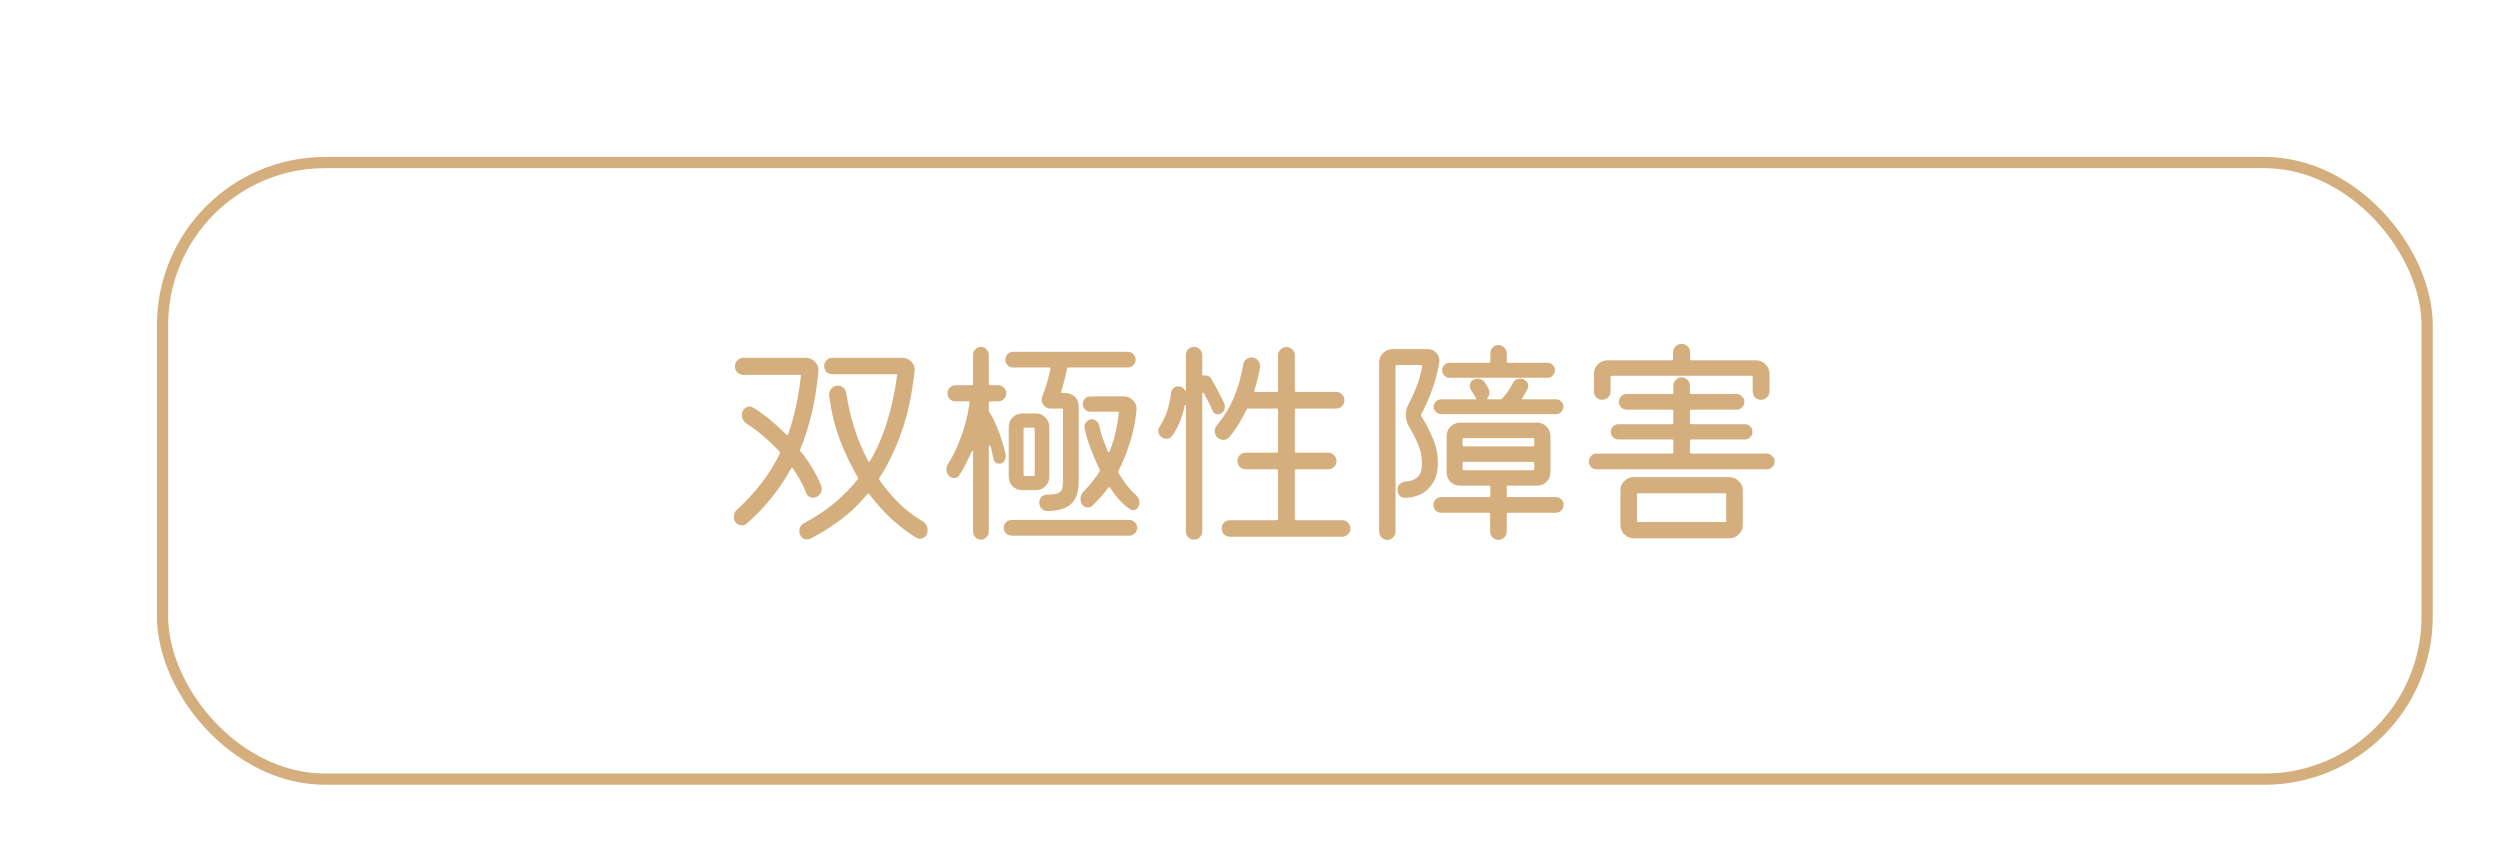 <svg width="223" height="76" viewBox="0 0 223 76" fill="none" xmlns="http://www.w3.org/2000/svg">
<g filter="url(#filter0_d_339_385)">
<rect x="10" y="10" width="203" height="56" rx="15" fill="white"/>
<rect x="10.5" y="10.5" width="202" height="55" rx="14.5" stroke="#D4AE7C"/>
</g>
<path d="M71.9 43.96C71.753 43.573 71.58 43.2 71.38 42.84C71.18 42.48 70.967 42.133 70.74 41.8C70.673 41.707 70.613 41.707 70.56 41.8C70.027 42.773 69.427 43.667 68.76 44.48C68.107 45.28 67.393 46.02 66.62 46.7C66.487 46.807 66.34 46.86 66.18 46.86C65.94 46.86 65.747 46.767 65.6 46.58C65.507 46.447 65.46 46.287 65.46 46.1C65.46 45.833 65.553 45.62 65.74 45.46C66.567 44.713 67.293 43.927 67.92 43.1C68.56 42.273 69.107 41.393 69.56 40.46C69.573 40.393 69.567 40.333 69.54 40.28C69.087 39.8 68.613 39.347 68.12 38.92C67.627 38.493 67.113 38.113 66.58 37.78C66.313 37.58 66.18 37.32 66.18 37C66.18 36.787 66.247 36.613 66.38 36.48C66.527 36.333 66.687 36.26 66.86 36.26C66.967 36.26 67.073 36.293 67.18 36.36C67.647 36.64 68.133 36.987 68.64 37.4C69.147 37.813 69.647 38.267 70.14 38.76C70.207 38.84 70.26 38.833 70.3 38.74C70.58 37.953 70.813 37.127 71 36.26C71.187 35.393 71.333 34.493 71.44 33.56C71.467 33.48 71.433 33.44 71.34 33.44H66.3C66.1 33.44 65.927 33.367 65.78 33.22C65.633 33.073 65.56 32.893 65.56 32.68C65.56 32.467 65.633 32.287 65.78 32.14C65.927 31.993 66.1 31.92 66.3 31.92H71.9C72.22 31.92 72.487 32.04 72.7 32.28C72.927 32.507 73.027 32.787 73 33.12C72.88 34.467 72.68 35.72 72.4 36.88C72.133 38.027 71.793 39.093 71.38 40.08C71.367 40.133 71.373 40.187 71.4 40.24C71.787 40.72 72.133 41.213 72.44 41.72C72.747 42.227 73.007 42.74 73.22 43.26C73.247 43.313 73.267 43.367 73.28 43.42C73.293 43.473 73.3 43.527 73.3 43.58C73.3 43.913 73.147 44.16 72.84 44.32C72.787 44.333 72.733 44.353 72.68 44.38C72.64 44.393 72.593 44.4 72.54 44.4C72.247 44.4 72.033 44.253 71.9 43.96ZM82.24 46.46C82.573 46.647 82.74 46.933 82.74 47.32C82.74 47.533 82.673 47.707 82.54 47.84C82.407 47.987 82.247 48.06 82.06 48.06C81.953 48.06 81.853 48.033 81.76 47.98C81.067 47.567 80.353 47.033 79.62 46.38C78.9 45.727 78.207 44.96 77.54 44.08C77.487 43.987 77.433 43.98 77.38 44.06C76.593 45.007 75.76 45.8 74.88 46.44C74 47.08 73.147 47.613 72.32 48.04C72.227 48.093 72.12 48.12 72 48.12C71.693 48.12 71.48 47.973 71.36 47.68C71.32 47.573 71.3 47.473 71.3 47.38C71.3 47.06 71.453 46.813 71.76 46.64C72.747 46.12 73.633 45.533 74.42 44.88C75.207 44.227 75.907 43.513 76.52 42.74C76.56 42.687 76.56 42.633 76.52 42.58C75.92 41.567 75.387 40.453 74.92 39.24C74.467 38.027 74.147 36.713 73.96 35.3C73.933 35.06 73.993 34.853 74.14 34.68C74.287 34.493 74.487 34.4 74.74 34.4C74.927 34.4 75.087 34.46 75.22 34.58C75.367 34.7 75.453 34.853 75.48 35.04C75.627 36.027 75.86 37.047 76.18 38.1C76.5 39.14 76.92 40.147 77.44 41.12C77.467 41.173 77.493 41.2 77.52 41.2C77.56 41.2 77.587 41.18 77.6 41.14C78.227 40.073 78.733 38.907 79.12 37.64C79.52 36.373 79.82 34.993 80.02 33.5C80.047 33.42 80.013 33.38 79.92 33.38H74.26C74.047 33.38 73.867 33.313 73.72 33.18C73.587 33.033 73.52 32.86 73.52 32.66C73.52 32.447 73.587 32.273 73.72 32.14C73.867 31.993 74.047 31.92 74.26 31.92H80.5C80.82 31.92 81.087 32.04 81.3 32.28C81.527 32.507 81.62 32.78 81.58 33.1C81.353 35.18 80.96 37.007 80.4 38.58C79.84 40.14 79.187 41.493 78.44 42.64C78.4 42.693 78.4 42.747 78.44 42.8C78.947 43.533 79.513 44.213 80.14 44.84C80.767 45.467 81.467 46.007 82.24 46.46ZM89.72 40.6C89.747 40.773 89.7 40.947 89.58 41.12C89.473 41.28 89.32 41.36 89.12 41.36C88.853 41.36 88.687 41.22 88.62 40.94C88.58 40.753 88.54 40.567 88.5 40.38C88.46 40.18 88.407 39.98 88.34 39.78C88.327 39.727 88.3 39.707 88.26 39.72C88.22 39.72 88.2 39.747 88.2 39.8V47.44C88.2 47.627 88.127 47.787 87.98 47.92C87.847 48.067 87.687 48.14 87.5 48.14C87.3 48.14 87.133 48.067 87 47.92C86.867 47.787 86.8 47.627 86.8 47.44V40.32C86.8 40.253 86.78 40.22 86.74 40.22C86.713 40.207 86.687 40.233 86.66 40.3C86.5 40.673 86.327 41.04 86.14 41.4C85.967 41.747 85.773 42.08 85.56 42.4C85.467 42.56 85.307 42.64 85.08 42.64C84.92 42.64 84.78 42.58 84.66 42.46C84.5 42.3 84.42 42.1 84.42 41.86C84.42 41.673 84.467 41.513 84.56 41.38C84.907 40.847 85.207 40.267 85.46 39.64C85.727 39.013 85.947 38.38 86.12 37.74C86.293 37.087 86.413 36.48 86.48 35.92C86.507 35.84 86.473 35.8 86.38 35.8H85.24C85.04 35.8 84.867 35.733 84.72 35.6C84.587 35.453 84.52 35.28 84.52 35.08C84.52 34.88 84.587 34.713 84.72 34.58C84.867 34.433 85.04 34.36 85.24 34.36H86.68C86.76 34.36 86.8 34.32 86.8 34.24V31.64C86.8 31.453 86.867 31.293 87 31.16C87.133 31.013 87.3 30.94 87.5 30.94C87.687 30.94 87.847 31.013 87.98 31.16C88.127 31.293 88.2 31.453 88.2 31.64V34.24C88.2 34.32 88.24 34.36 88.32 34.36H89.04C89.24 34.36 89.407 34.433 89.54 34.58C89.687 34.713 89.76 34.88 89.76 35.08C89.76 35.28 89.687 35.453 89.54 35.6C89.407 35.733 89.24 35.8 89.04 35.8H88.32C88.24 35.8 88.2 35.84 88.2 35.92V36.62C88.2 36.66 88.213 36.707 88.24 36.76C88.467 37.08 88.673 37.473 88.86 37.94C89.06 38.393 89.233 38.86 89.38 39.34C89.527 39.807 89.64 40.227 89.72 40.6ZM93.7 32.92V32.88C93.7 32.813 93.66 32.78 93.58 32.78H90.38C90.193 32.78 90.027 32.713 89.88 32.58C89.747 32.447 89.68 32.28 89.68 32.08C89.68 31.88 89.747 31.713 89.88 31.58C90.027 31.447 90.193 31.38 90.38 31.38H100.6C100.787 31.38 100.947 31.447 101.08 31.58C101.227 31.713 101.3 31.88 101.3 32.08C101.3 32.28 101.227 32.447 101.08 32.58C100.947 32.713 100.787 32.78 100.6 32.78H95.3C95.247 32.78 95.207 32.813 95.18 32.88C95.033 33.6 94.86 34.28 94.66 34.92C94.633 35.013 94.667 35.06 94.76 35.06H95.02C95.367 35.06 95.653 35.173 95.88 35.4C96.107 35.627 96.22 35.913 96.22 36.26V42.9C96.22 43.62 96.1 44.173 95.86 44.56C95.62 44.947 95.287 45.213 94.86 45.36C94.447 45.507 93.967 45.58 93.42 45.58C93.207 45.58 93.033 45.507 92.9 45.36C92.767 45.2 92.7 45.02 92.7 44.82C92.7 44.62 92.767 44.453 92.9 44.32C93.047 44.187 93.22 44.12 93.42 44.12C93.86 44.12 94.173 44.08 94.36 44C94.56 43.92 94.687 43.787 94.74 43.6C94.793 43.4 94.82 43.14 94.82 42.82V36.56C94.82 36.48 94.78 36.44 94.7 36.44H93.68C93.467 36.44 93.287 36.36 93.14 36.2C92.993 36.04 92.92 35.853 92.92 35.64C92.92 35.533 92.94 35.433 92.98 35.34C93.273 34.62 93.513 33.813 93.7 32.92ZM101.3 44.14C101.527 44.34 101.64 44.567 101.64 44.82C101.64 44.913 101.62 45.013 101.58 45.12C101.487 45.373 101.307 45.5 101.04 45.5C100.933 45.5 100.847 45.473 100.78 45.42C100.167 44.993 99.58 44.353 99.02 43.5C99.007 43.46 98.98 43.44 98.94 43.44C98.913 43.44 98.887 43.46 98.86 43.5C98.633 43.82 98.393 44.113 98.14 44.38C97.9 44.647 97.66 44.893 97.42 45.12C97.313 45.213 97.187 45.26 97.04 45.26C96.8 45.26 96.62 45.16 96.5 44.96C96.42 44.813 96.38 44.667 96.38 44.52C96.38 44.253 96.467 44.033 96.64 43.86C97.173 43.327 97.66 42.72 98.1 42.04C98.113 41.987 98.113 41.933 98.1 41.88C97.767 41.213 97.48 40.553 97.24 39.9C97 39.233 96.833 38.653 96.74 38.16C96.713 37.96 96.767 37.787 96.9 37.64C97.033 37.48 97.2 37.4 97.4 37.4C97.547 37.4 97.68 37.453 97.8 37.56C97.92 37.653 98 37.773 98.04 37.92C98.107 38.267 98.207 38.64 98.34 39.04C98.487 39.44 98.647 39.847 98.82 40.26C98.847 40.313 98.873 40.34 98.9 40.34C98.94 40.34 98.967 40.313 98.98 40.26C99.38 39.26 99.653 38.12 99.8 36.84C99.827 36.76 99.793 36.72 99.7 36.72H97.26C97.073 36.72 96.913 36.653 96.78 36.52C96.647 36.387 96.58 36.227 96.58 36.04C96.58 35.853 96.647 35.693 96.78 35.56C96.913 35.427 97.073 35.36 97.26 35.36H100.24C100.573 35.36 100.853 35.48 101.08 35.72C101.307 35.96 101.407 36.24 101.38 36.56C101.287 37.547 101.093 38.507 100.8 39.44C100.52 40.36 100.173 41.213 99.76 42C99.733 42.067 99.74 42.133 99.78 42.2C100.02 42.6 100.267 42.967 100.52 43.3C100.787 43.633 101.047 43.913 101.3 44.14ZM93.6 38.08V42.52C93.6 42.853 93.48 43.14 93.24 43.38C93.013 43.607 92.733 43.72 92.4 43.72H91.18C90.847 43.72 90.56 43.607 90.32 43.38C90.093 43.14 89.98 42.853 89.98 42.52V38.08C89.98 37.747 90.093 37.467 90.32 37.24C90.56 37 90.847 36.88 91.18 36.88H92.4C92.733 36.88 93.013 37 93.24 37.24C93.48 37.467 93.6 37.747 93.6 38.08ZM91.3 42.34C91.3 42.42 91.34 42.46 91.42 42.46H92.18C92.26 42.46 92.3 42.42 92.3 42.34V38.26C92.3 38.18 92.26 38.14 92.18 38.14H91.42C91.34 38.14 91.3 38.18 91.3 38.26V42.34ZM90.26 46.38H100.74C100.927 46.38 101.087 46.447 101.22 46.58C101.367 46.713 101.44 46.88 101.44 47.08C101.44 47.28 101.367 47.447 101.22 47.58C101.087 47.713 100.927 47.78 100.74 47.78H90.26C90.06 47.78 89.887 47.713 89.74 47.58C89.607 47.447 89.54 47.28 89.54 47.08C89.54 46.88 89.607 46.713 89.74 46.58C89.887 46.447 90.06 46.38 90.26 46.38ZM108.92 36.88C108.813 36.933 108.727 36.96 108.66 36.96C108.42 36.96 108.253 36.847 108.16 36.62C108.053 36.367 107.933 36.113 107.8 35.86C107.667 35.593 107.527 35.333 107.38 35.08C107.353 35.027 107.32 35.007 107.28 35.02C107.253 35.02 107.24 35.053 107.24 35.12V47.4C107.24 47.6 107.167 47.773 107.02 47.92C106.887 48.067 106.72 48.14 106.52 48.14C106.307 48.14 106.127 48.067 105.98 47.92C105.847 47.773 105.78 47.6 105.78 47.4V36.16C105.78 36.133 105.767 36.12 105.74 36.12C105.713 36.107 105.693 36.113 105.68 36.14C105.573 36.66 105.433 37.14 105.26 37.58C105.087 38.02 104.86 38.44 104.58 38.84C104.46 39.04 104.28 39.14 104.04 39.14C103.907 39.14 103.767 39.093 103.62 39C103.42 38.867 103.32 38.68 103.32 38.44C103.32 38.307 103.36 38.18 103.44 38.06C103.747 37.567 103.98 37.073 104.14 36.58C104.3 36.073 104.407 35.553 104.46 35.02C104.487 34.86 104.56 34.727 104.68 34.62C104.8 34.513 104.933 34.46 105.08 34.46C105.347 34.46 105.547 34.573 105.68 34.8C105.747 34.893 105.78 34.887 105.78 34.78V31.68C105.78 31.48 105.847 31.307 105.98 31.16C106.127 31.013 106.307 30.94 106.52 30.94C106.72 30.94 106.887 31.013 107.02 31.16C107.167 31.307 107.24 31.48 107.24 31.68V33.4C107.24 33.48 107.287 33.513 107.38 33.5C107.513 33.473 107.64 33.487 107.76 33.54C107.893 33.593 107.993 33.687 108.06 33.82C108.233 34.113 108.427 34.46 108.64 34.86C108.853 35.26 109.04 35.633 109.2 35.98C109.24 36.073 109.26 36.167 109.26 36.26C109.26 36.553 109.147 36.76 108.92 36.88ZM115.5 46.28C115.5 46.36 115.54 46.4 115.62 46.4H119.7C119.913 46.4 120.093 46.473 120.24 46.62C120.387 46.753 120.46 46.927 120.46 47.14C120.46 47.34 120.387 47.513 120.24 47.66C120.093 47.807 119.913 47.88 119.7 47.88H109.72C109.507 47.88 109.327 47.807 109.18 47.66C109.047 47.513 108.98 47.34 108.98 47.14C108.98 46.927 109.047 46.753 109.18 46.62C109.327 46.473 109.507 46.4 109.72 46.4H113.88C113.96 46.4 114 46.36 114 46.28V41.98C114 41.9 113.96 41.86 113.88 41.86H111.12C110.907 41.86 110.727 41.787 110.58 41.64C110.447 41.493 110.38 41.32 110.38 41.12C110.38 40.92 110.447 40.747 110.58 40.6C110.727 40.453 110.907 40.38 111.12 40.38H113.88C113.96 40.38 114 40.34 114 40.26V36.56C114 36.48 113.96 36.44 113.88 36.44H111.34C111.26 36.44 111.213 36.467 111.2 36.52C110.987 36.973 110.747 37.413 110.48 37.84C110.227 38.253 109.947 38.64 109.64 39C109.507 39.16 109.333 39.24 109.12 39.24C108.933 39.24 108.753 39.167 108.58 39.02C108.433 38.873 108.36 38.687 108.36 38.46C108.36 38.247 108.427 38.067 108.56 37.92C109.187 37.173 109.693 36.34 110.08 35.42C110.467 34.487 110.74 33.513 110.9 32.5C110.927 32.313 111.013 32.167 111.16 32.06C111.307 31.94 111.467 31.88 111.64 31.88C111.867 31.88 112.053 31.967 112.2 32.14C112.36 32.313 112.427 32.513 112.4 32.74C112.347 33.087 112.273 33.433 112.18 33.78C112.1 34.127 112 34.473 111.88 34.82C111.853 34.913 111.887 34.96 111.98 34.96H113.88C113.96 34.96 114 34.92 114 34.84V31.7C114 31.5 114.073 31.327 114.22 31.18C114.367 31.033 114.547 30.96 114.76 30.96C114.96 30.96 115.133 31.033 115.28 31.18C115.427 31.327 115.5 31.5 115.5 31.7V34.84C115.5 34.92 115.54 34.96 115.62 34.96H119.18C119.393 34.96 119.567 35.033 119.7 35.18C119.847 35.313 119.92 35.487 119.92 35.7C119.92 35.913 119.847 36.093 119.7 36.24C119.567 36.373 119.393 36.44 119.18 36.44H115.62C115.54 36.44 115.5 36.48 115.5 36.56V40.26C115.5 40.34 115.54 40.38 115.62 40.38H118.48C118.68 40.38 118.853 40.453 119 40.6C119.147 40.747 119.22 40.92 119.22 41.12C119.22 41.32 119.147 41.493 119 41.64C118.853 41.787 118.68 41.86 118.48 41.86H115.62C115.54 41.86 115.5 41.9 115.5 41.98V46.28ZM138.04 33.7H129.3C129.127 33.7 128.973 33.633 128.84 33.5C128.707 33.367 128.64 33.207 128.64 33.02C128.64 32.833 128.707 32.68 128.84 32.56C128.973 32.427 129.127 32.36 129.3 32.36H132.82C132.9 32.36 132.94 32.32 132.94 32.24V31.52C132.94 31.32 133.007 31.147 133.14 31C133.287 30.853 133.467 30.78 133.68 30.78C133.88 30.78 134.047 30.853 134.18 31C134.327 31.147 134.4 31.32 134.4 31.52V32.24C134.4 32.32 134.44 32.36 134.52 32.36H138.04C138.227 32.36 138.38 32.427 138.5 32.56C138.633 32.68 138.7 32.833 138.7 33.02C138.7 33.207 138.633 33.367 138.5 33.5C138.38 33.633 138.227 33.7 138.04 33.7ZM126.76 36.96C126.747 37.013 126.753 37.067 126.78 37.12C127.167 37.733 127.507 38.387 127.8 39.08C128.107 39.76 128.26 40.5 128.26 41.3C128.26 42.033 128.107 42.633 127.8 43.1C127.507 43.567 127.127 43.907 126.66 44.12C126.207 44.32 125.747 44.413 125.28 44.4C125.093 44.4 124.94 44.327 124.82 44.18C124.713 44.033 124.66 43.867 124.66 43.68C124.66 43.453 124.74 43.273 124.9 43.14C125.073 43.007 125.267 42.94 125.48 42.94C125.827 42.927 126.14 42.807 126.42 42.58C126.7 42.353 126.84 41.927 126.84 41.3C126.84 40.727 126.727 40.18 126.5 39.66C126.287 39.14 126.027 38.627 125.72 38.12C125.507 37.76 125.4 37.393 125.4 37.02C125.4 36.673 125.48 36.353 125.64 36.06C125.907 35.553 126.14 35.04 126.34 34.52C126.553 34 126.727 33.393 126.86 32.7V32.66C126.86 32.593 126.82 32.56 126.74 32.56H124.6C124.52 32.56 124.48 32.6 124.48 32.68V47.42C124.48 47.62 124.407 47.793 124.26 47.94C124.127 48.087 123.96 48.16 123.76 48.16C123.56 48.16 123.387 48.087 123.24 47.94C123.093 47.793 123.02 47.62 123.02 47.42V32.34C123.02 32.007 123.133 31.727 123.36 31.5C123.6 31.26 123.887 31.14 124.22 31.14H127.34C127.66 31.14 127.927 31.26 128.14 31.5C128.353 31.74 128.433 32.02 128.38 32.34C128.233 33.18 128.02 33.993 127.74 34.78C127.46 35.567 127.133 36.293 126.76 36.96ZM127.88 36.28C127.88 36.093 127.947 35.94 128.08 35.82C128.213 35.687 128.367 35.62 128.54 35.62H131.58C131.7 35.62 131.733 35.593 131.68 35.54C131.653 35.513 131.627 35.473 131.6 35.42C131.547 35.313 131.487 35.207 131.42 35.1C131.353 34.993 131.287 34.893 131.22 34.8C131.14 34.68 131.1 34.547 131.1 34.4C131.1 34.173 131.2 34 131.4 33.88C131.533 33.813 131.667 33.78 131.8 33.78C132.08 33.78 132.293 33.887 132.44 34.1C132.507 34.193 132.56 34.287 132.6 34.38C132.653 34.46 132.707 34.547 132.76 34.64C132.827 34.773 132.86 34.9 132.86 35.02C132.86 35.18 132.807 35.333 132.7 35.48C132.633 35.573 132.647 35.62 132.74 35.62H133.84C133.893 35.62 133.94 35.6 133.98 35.56C134.38 35.12 134.693 34.673 134.92 34.22C135.067 33.927 135.3 33.78 135.62 33.78C135.82 33.78 135.987 33.847 136.12 33.98C136.253 34.1 136.32 34.247 136.32 34.42C136.32 34.473 136.313 34.527 136.3 34.58C136.287 34.62 136.267 34.667 136.24 34.72C136.173 34.853 136.1 34.987 136.02 35.12C135.953 35.24 135.88 35.36 135.8 35.48C135.733 35.573 135.76 35.62 135.88 35.62H138.8C138.987 35.62 139.14 35.687 139.26 35.82C139.393 35.94 139.46 36.093 139.46 36.28C139.46 36.453 139.393 36.607 139.26 36.74C139.14 36.873 138.987 36.94 138.8 36.94H128.54C128.367 36.94 128.213 36.873 128.08 36.74C127.947 36.607 127.88 36.453 127.88 36.28ZM134.4 44.22C134.4 44.3 134.44 44.34 134.52 44.34H138.78C138.967 44.34 139.127 44.407 139.26 44.54C139.407 44.673 139.48 44.84 139.48 45.04C139.48 45.24 139.407 45.407 139.26 45.54C139.127 45.673 138.967 45.74 138.78 45.74H134.52C134.44 45.74 134.4 45.78 134.4 45.86V47.42C134.4 47.62 134.327 47.793 134.18 47.94C134.047 48.087 133.873 48.16 133.66 48.16C133.46 48.16 133.287 48.087 133.14 47.94C132.993 47.793 132.92 47.62 132.92 47.42V45.86C132.92 45.78 132.88 45.74 132.8 45.74H128.56C128.373 45.74 128.207 45.673 128.06 45.54C127.927 45.407 127.86 45.24 127.86 45.04C127.86 44.84 127.927 44.673 128.06 44.54C128.207 44.407 128.373 44.34 128.56 44.34H132.82C132.9 44.34 132.94 44.3 132.94 44.22V43.44C132.94 43.36 132.9 43.32 132.82 43.32H130.24C129.907 43.32 129.62 43.207 129.38 42.98C129.153 42.74 129.04 42.453 129.04 42.12V38.9C129.04 38.567 129.153 38.287 129.38 38.06C129.62 37.82 129.907 37.7 130.24 37.7H137.1C137.447 37.7 137.733 37.82 137.96 38.06C138.187 38.287 138.3 38.567 138.3 38.9V42.12C138.3 42.453 138.187 42.74 137.96 42.98C137.733 43.207 137.447 43.32 137.1 43.32H134.52C134.44 43.32 134.4 43.36 134.4 43.44V44.22ZM136.74 39.82C136.82 39.82 136.86 39.78 136.86 39.7V39.2C136.86 39.12 136.82 39.08 136.74 39.08H130.58C130.5 39.08 130.46 39.12 130.46 39.2V39.7C130.46 39.78 130.5 39.82 130.58 39.82H136.74ZM136.86 41.32C136.86 41.24 136.82 41.2 136.74 41.2H130.58C130.5 41.2 130.46 41.24 130.46 41.32V41.82C130.46 41.9 130.5 41.94 130.58 41.94H136.74C136.82 41.94 136.86 41.9 136.86 41.82V41.32ZM142.92 35.66C142.72 35.66 142.547 35.593 142.4 35.46C142.253 35.313 142.18 35.133 142.18 34.92V33.34C142.18 33.007 142.293 32.727 142.52 32.5C142.76 32.26 143.047 32.14 143.38 32.14H149.12C149.2 32.14 149.24 32.1 149.24 32.02V31.42C149.24 31.22 149.313 31.047 149.46 30.9C149.607 30.753 149.787 30.68 150 30.68C150.213 30.68 150.393 30.753 150.54 30.9C150.687 31.047 150.76 31.22 150.76 31.42V32.02C150.76 32.1 150.8 32.14 150.88 32.14H156.64C156.973 32.14 157.253 32.26 157.48 32.5C157.72 32.727 157.84 33.007 157.84 33.34V34.9C157.84 35.113 157.767 35.293 157.62 35.44C157.473 35.587 157.293 35.66 157.08 35.66C156.867 35.66 156.687 35.587 156.54 35.44C156.407 35.293 156.34 35.113 156.34 34.9V33.64C156.34 33.56 156.3 33.52 156.22 33.52H143.78C143.7 33.52 143.66 33.56 143.66 33.64V34.92C143.66 35.133 143.587 35.313 143.44 35.46C143.293 35.593 143.12 35.66 142.92 35.66ZM150.74 40.34C150.74 40.42 150.78 40.46 150.86 40.46H157.6C157.787 40.46 157.947 40.533 158.08 40.68C158.227 40.813 158.3 40.973 158.3 41.16C158.3 41.347 158.227 41.513 158.08 41.66C157.947 41.793 157.787 41.86 157.6 41.86H142.4C142.213 41.86 142.053 41.793 141.92 41.66C141.787 41.513 141.72 41.347 141.72 41.16C141.72 40.973 141.787 40.813 141.92 40.68C142.053 40.533 142.213 40.46 142.4 40.46H149.14C149.22 40.46 149.26 40.42 149.26 40.34V39.32C149.26 39.24 149.22 39.2 149.14 39.2H144.36C144.173 39.2 144.013 39.133 143.88 39C143.747 38.867 143.68 38.707 143.68 38.52C143.68 38.333 143.747 38.173 143.88 38.04C144.013 37.907 144.173 37.84 144.36 37.84H149.14C149.22 37.84 149.26 37.8 149.26 37.72V36.66C149.26 36.58 149.22 36.54 149.14 36.54H145.1C144.913 36.54 144.747 36.473 144.6 36.34C144.467 36.193 144.4 36.027 144.4 35.84C144.4 35.653 144.467 35.493 144.6 35.36C144.747 35.213 144.913 35.14 145.1 35.14H149.14C149.22 35.14 149.26 35.1 149.26 35.02V34.4C149.26 34.2 149.333 34.027 149.48 33.88C149.627 33.733 149.8 33.66 150 33.66C150.2 33.66 150.373 33.733 150.52 33.88C150.667 34.027 150.74 34.2 150.74 34.4V35.02C150.74 35.1 150.78 35.14 150.86 35.14H154.9C155.087 35.14 155.247 35.213 155.38 35.36C155.527 35.493 155.6 35.653 155.6 35.84C155.6 36.027 155.527 36.193 155.38 36.34C155.247 36.473 155.087 36.54 154.9 36.54H150.86C150.78 36.54 150.74 36.58 150.74 36.66V37.72C150.74 37.8 150.78 37.84 150.86 37.84H155.64C155.827 37.84 155.987 37.907 156.12 38.04C156.253 38.173 156.32 38.333 156.32 38.52C156.32 38.707 156.253 38.867 156.12 39C155.987 39.133 155.827 39.2 155.64 39.2H150.86C150.78 39.2 150.74 39.24 150.74 39.32V40.34ZM145.74 42.56H154.26C154.593 42.56 154.873 42.68 155.1 42.92C155.34 43.147 155.46 43.427 155.46 43.76V46.82C155.46 47.153 155.34 47.433 155.1 47.66C154.873 47.9 154.593 48.02 154.26 48.02H145.74C145.407 48.02 145.12 47.9 144.88 47.66C144.653 47.433 144.54 47.153 144.54 46.82V43.76C144.54 43.427 144.653 43.147 144.88 42.92C145.12 42.68 145.407 42.56 145.74 42.56ZM146.02 46.44C146.02 46.52 146.06 46.56 146.14 46.56H153.86C153.94 46.56 153.98 46.52 153.98 46.44V44.12C153.98 44.04 153.94 44 153.86 44H146.14C146.06 44 146.02 44.04 146.02 44.12V46.44Z" fill="#D4AE7C"/>
<defs>
<filter id="filter0_d_339_385" x="10" y="10" width="211" height="64" filterUnits="userSpaceOnUse" color-interpolation-filters="sRGB">
<feFlood flood-opacity="0" result="BackgroundImageFix"/>
<feColorMatrix in="SourceAlpha" type="matrix" values="0 0 0 0 0 0 0 0 0 0 0 0 0 0 0 0 0 0 127 0" result="hardAlpha"/>
<feOffset dx="4" dy="4"/>
<feGaussianBlur stdDeviation="2"/>
<feComposite in2="hardAlpha" operator="out"/>
<feColorMatrix type="matrix" values="0 0 0 0 0.741 0 0 0 0 0.286 0 0 0 0 0.431 0 0 0 0.4 0"/>
<feBlend mode="normal" in2="BackgroundImageFix" result="effect1_dropShadow_339_385"/>
<feBlend mode="normal" in="SourceGraphic" in2="effect1_dropShadow_339_385" result="shape"/>
</filter>
</defs>
</svg>
